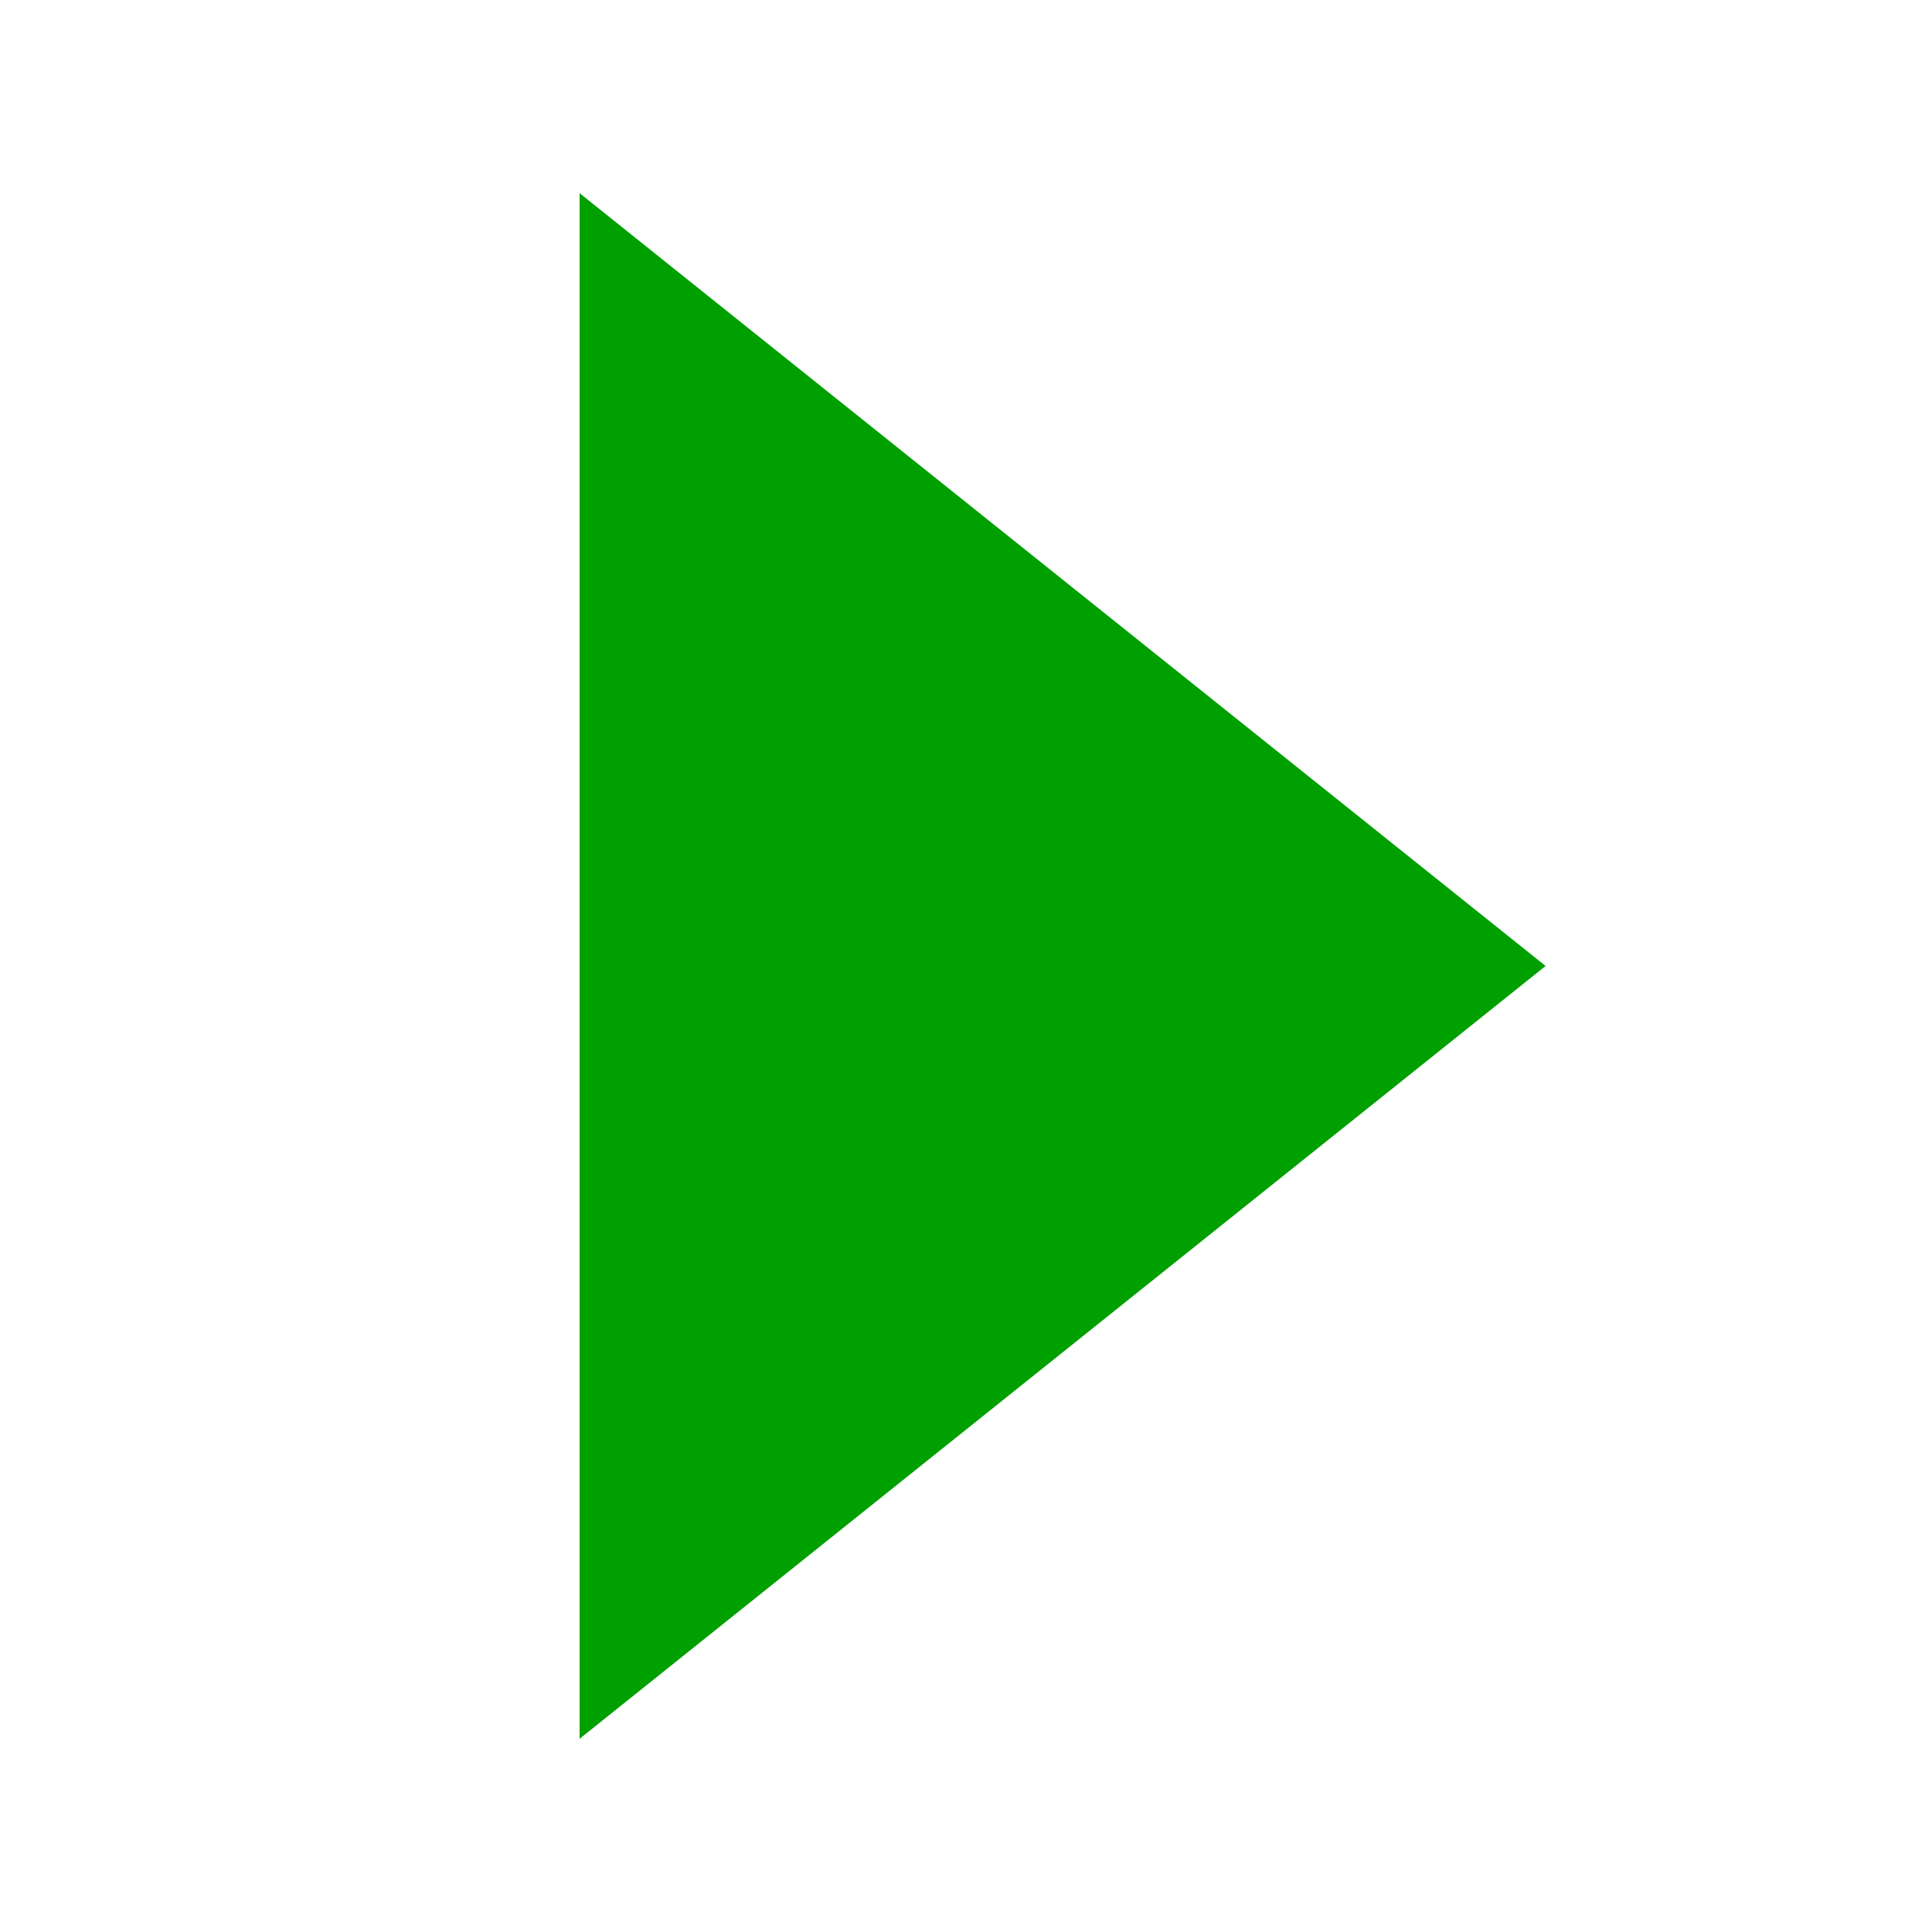 <svg xmlns="http://www.w3.org/2000/svg" viewBox="0 0 50 50">
	<!-- rect fill="none" x="0" y="0" stroke-width="0.2" stroke="red" width="50" height="50" / -->
	<path fill="rgb(0,160,0)" d="M15 5 40 25 15 45 15 5" stroke-width="0"/>
</svg>